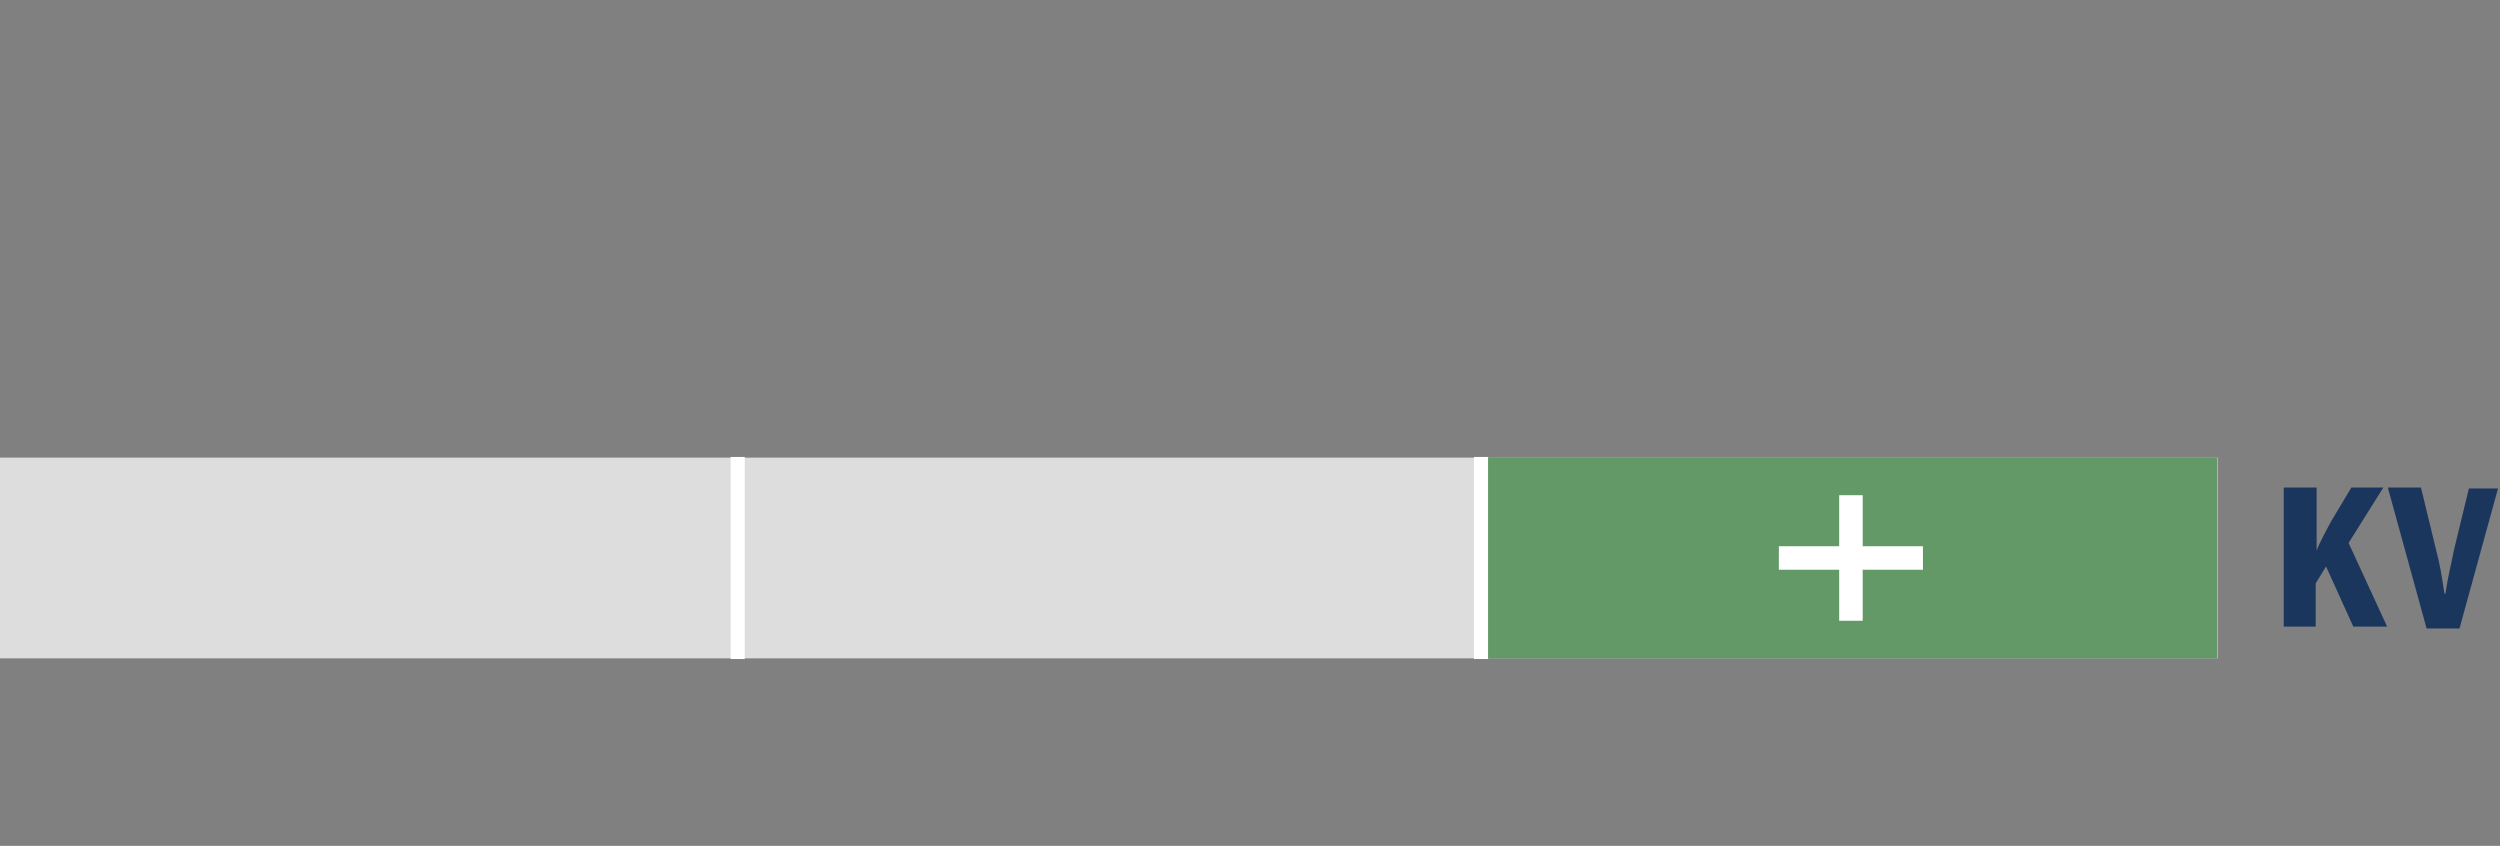 <?xml version="1.0" encoding="UTF-8"?>
<svg id="Layer_1" data-name="Layer 1" xmlns="http://www.w3.org/2000/svg" viewBox="0 0 266 90">
  <rect x="0" y="0" width="266" height="90" fill="#808080" stroke="none"/>
  <defs>
    <style>
      .cls-1 {
        fill: #1b365d;
      }

      .cls-1, .cls-2, .cls-3 {
        stroke-width: 0px;
      }

      .cls-4 {
        stroke-width: 2.5px;
      }

      .cls-4, .cls-5 {
        fill: none;
        stroke: #fff;
        stroke-miterlimit: 10;
      }

      .cls-2 {
        fill: #ddd;
      }

      .cls-5 {
        stroke-width: 1.5px;
      }

      .cls-3 {
        fill: #3a8340;
        opacity: .75;
      }
    </style>
  </defs>
  <rect class="cls-2" y="48.69" width="236" height="21.36"/>
  <g>
    <rect class="cls-3" x="157.94" y="48.69" width="78" height="21.36"/>
    <g>
      <line class="cls-4" x1="189.27" y1="59.37" x2="204.6" y2="59.37"/>
      <line class="cls-4" x1="196.94" y1="66.05" x2="196.94" y2="52.69"/>
    </g>
  </g>
  <line class="cls-5" x1="78.49" y1="48.62" x2="78.49" y2="70.12"/>
  <line class="cls-5" x1="157.58" y1="48.62" x2="157.58" y2="70.12"/>
  <g>
    <path class="cls-1" d="M243.09,51.87h3.4v6.7c.3-.8,1-2.1,1.6-3.2l2.1-3.5h3.4l-3.7,5.9,4.1,8.9h-3.6l-2.9-6.4-1.1,1.8v4.6h-3.4v-14.8h.1Z"/>
    <path class="cls-1" d="M254.09,51.87h3.5l1.6,6.6c.4,1.5.6,2.7.9,4.7h.1c.3-2,.6-3,.9-4.6l1.6-6.6h3.1l-4.1,14.9h-3.5l-4.1-14.9v-.1Z"/>
  </g>
</svg>